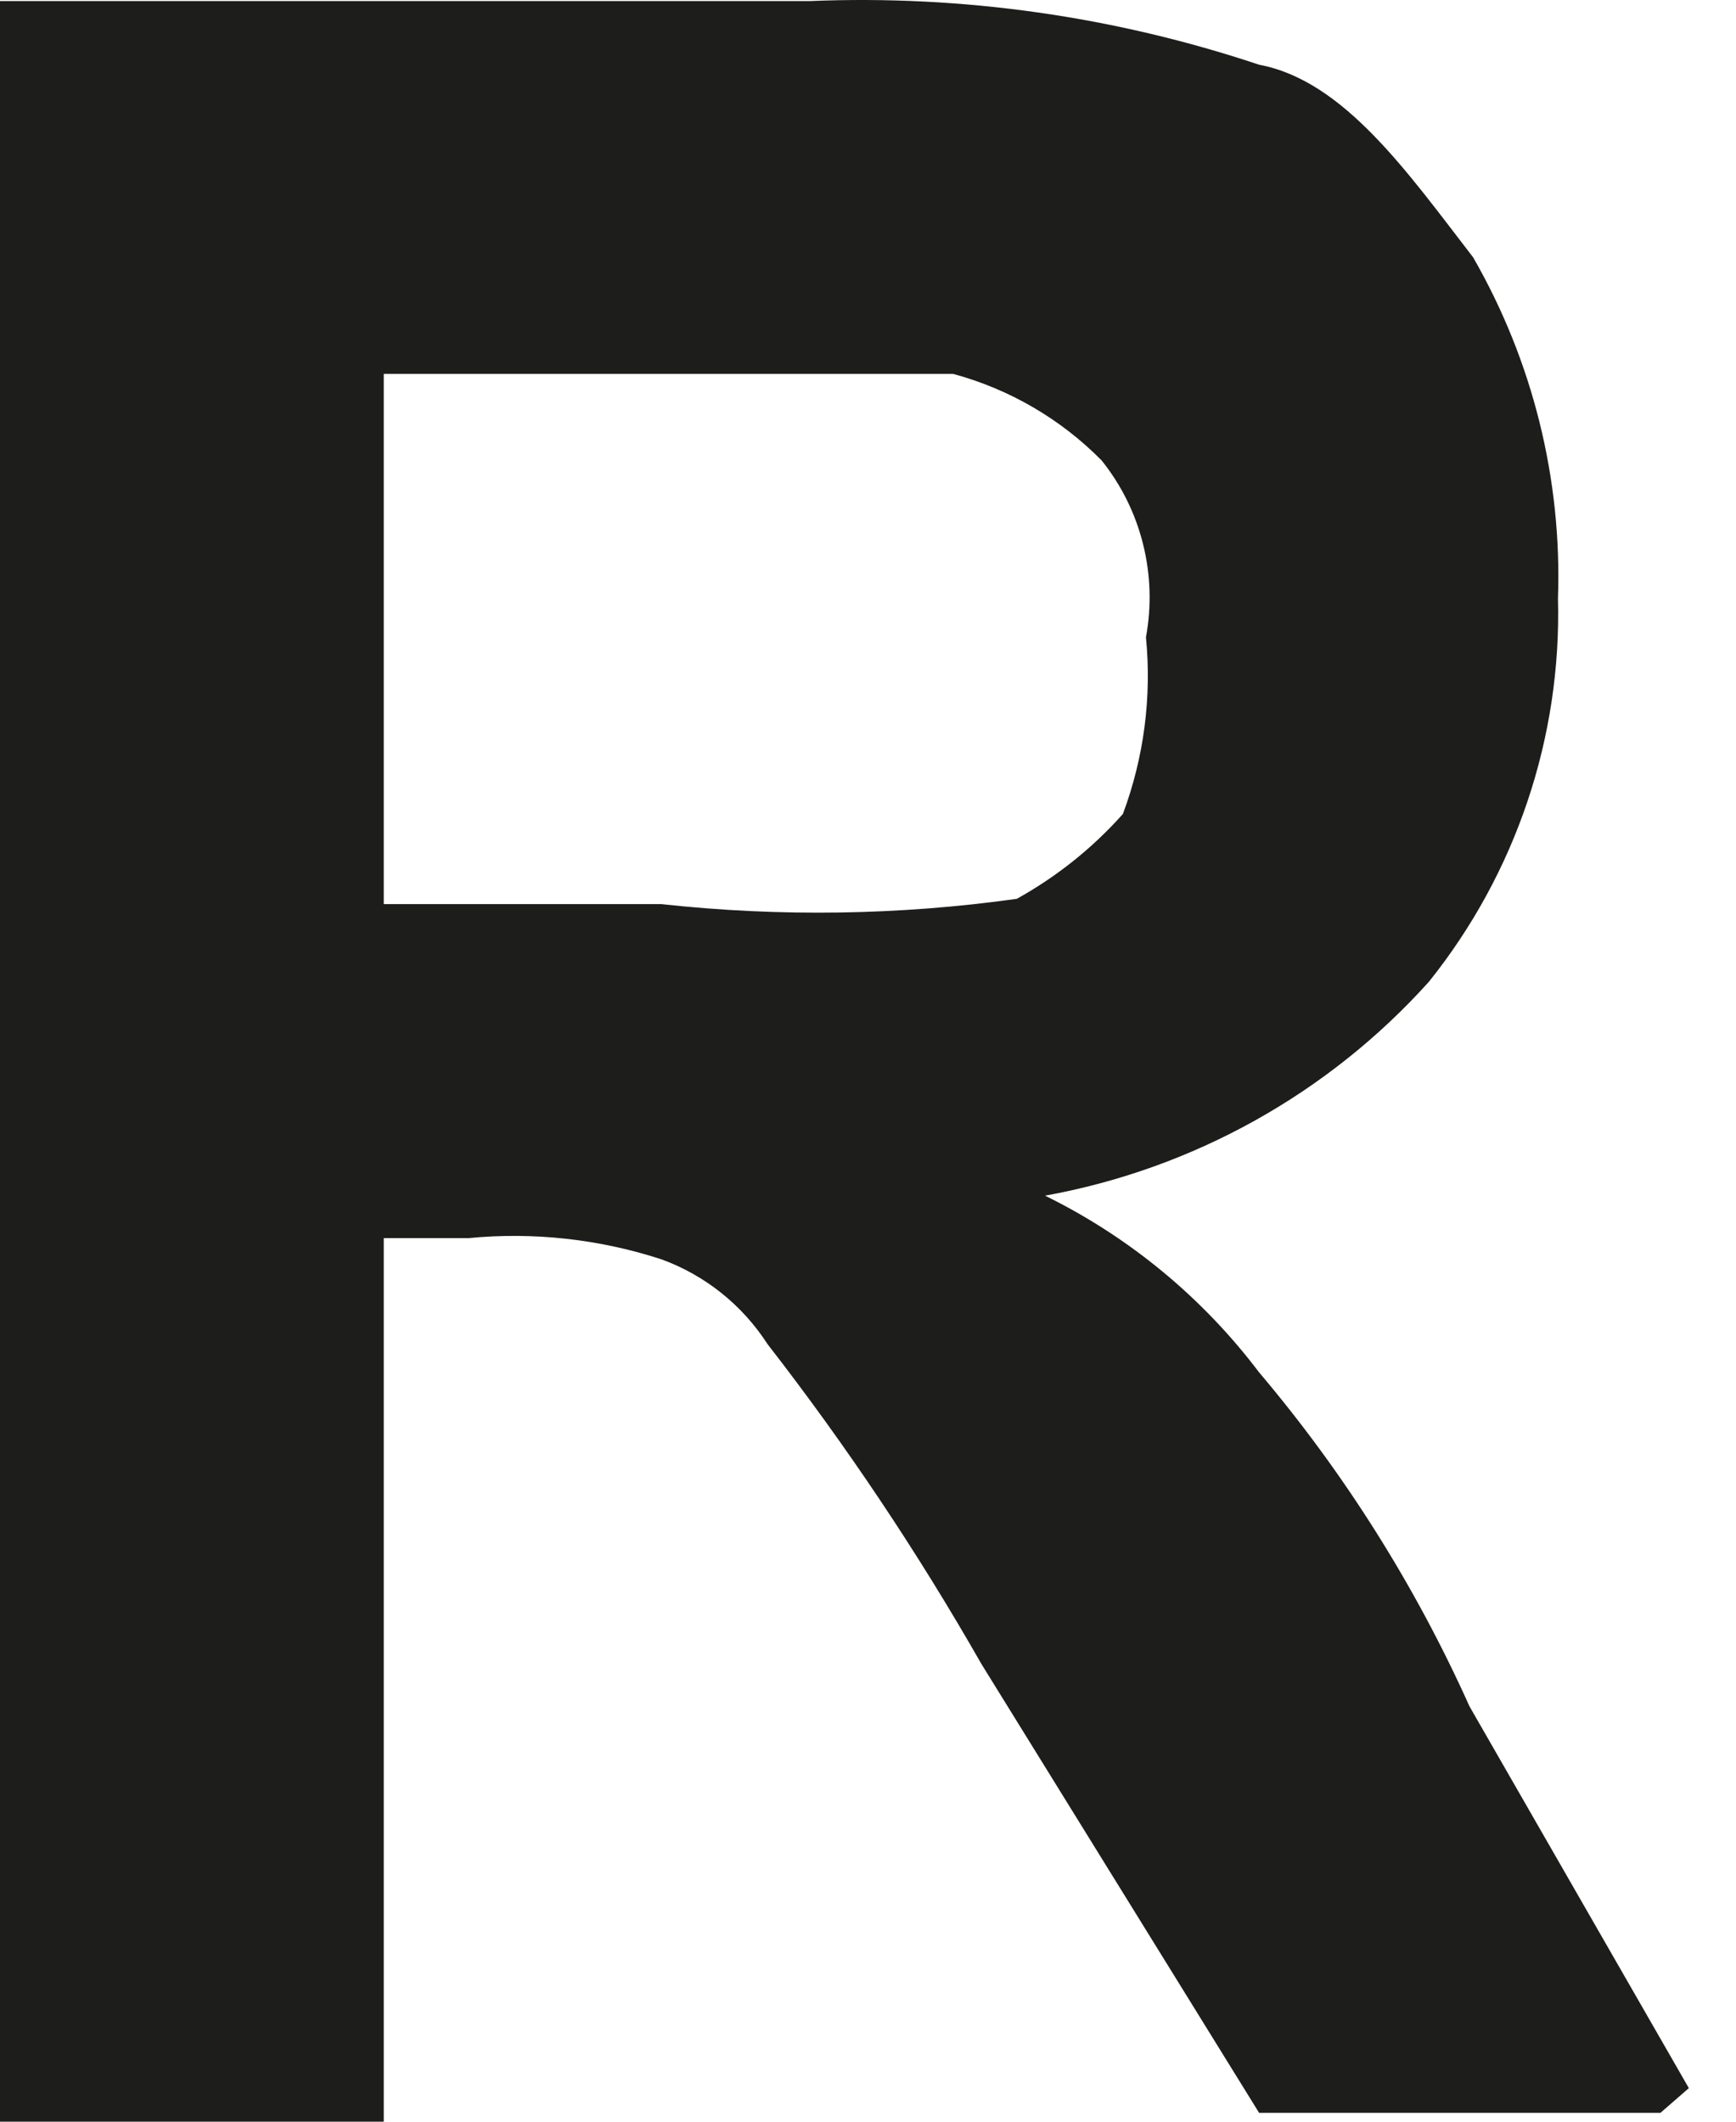 <?xml version="1.0" encoding="UTF-8"?> <svg xmlns="http://www.w3.org/2000/svg" width="18" height="22" viewBox="0 0 18 22" fill="none"> <path fill-rule="evenodd" clip-rule="evenodd" d="M13.055 14.23C12.469 13.455 11.709 12.827 10.836 12.398C12.372 12.12 13.772 11.34 14.815 10.181C15.718 9.055 16.192 7.646 16.154 6.205C16.197 4.967 15.892 3.742 15.274 2.668C14.595 1.788 13.935 0.836 13.055 0.671C11.556 0.17 9.978 -0.054 8.398 0.011H0V22H3.979V12.838H4.859C5.533 12.773 6.214 12.848 6.858 13.058C7.311 13.223 7.697 13.532 7.958 13.937C8.775 14.989 9.516 16.097 10.176 17.254L13.055 21.908H17.217L17.511 21.652L15.237 17.694C14.675 16.443 13.941 15.277 13.055 14.23ZM6.858 9.375H3.979V3.877H9.883C10.467 4.035 10.999 4.345 11.423 4.775C11.627 5.03 11.773 5.325 11.852 5.642C11.931 5.958 11.941 6.287 11.882 6.608C11.943 7.229 11.861 7.855 11.643 8.44C11.329 8.793 10.957 9.09 10.543 9.32C9.322 9.491 8.084 9.509 6.858 9.375Z" fill="#1D1D1B"></path> </svg> 